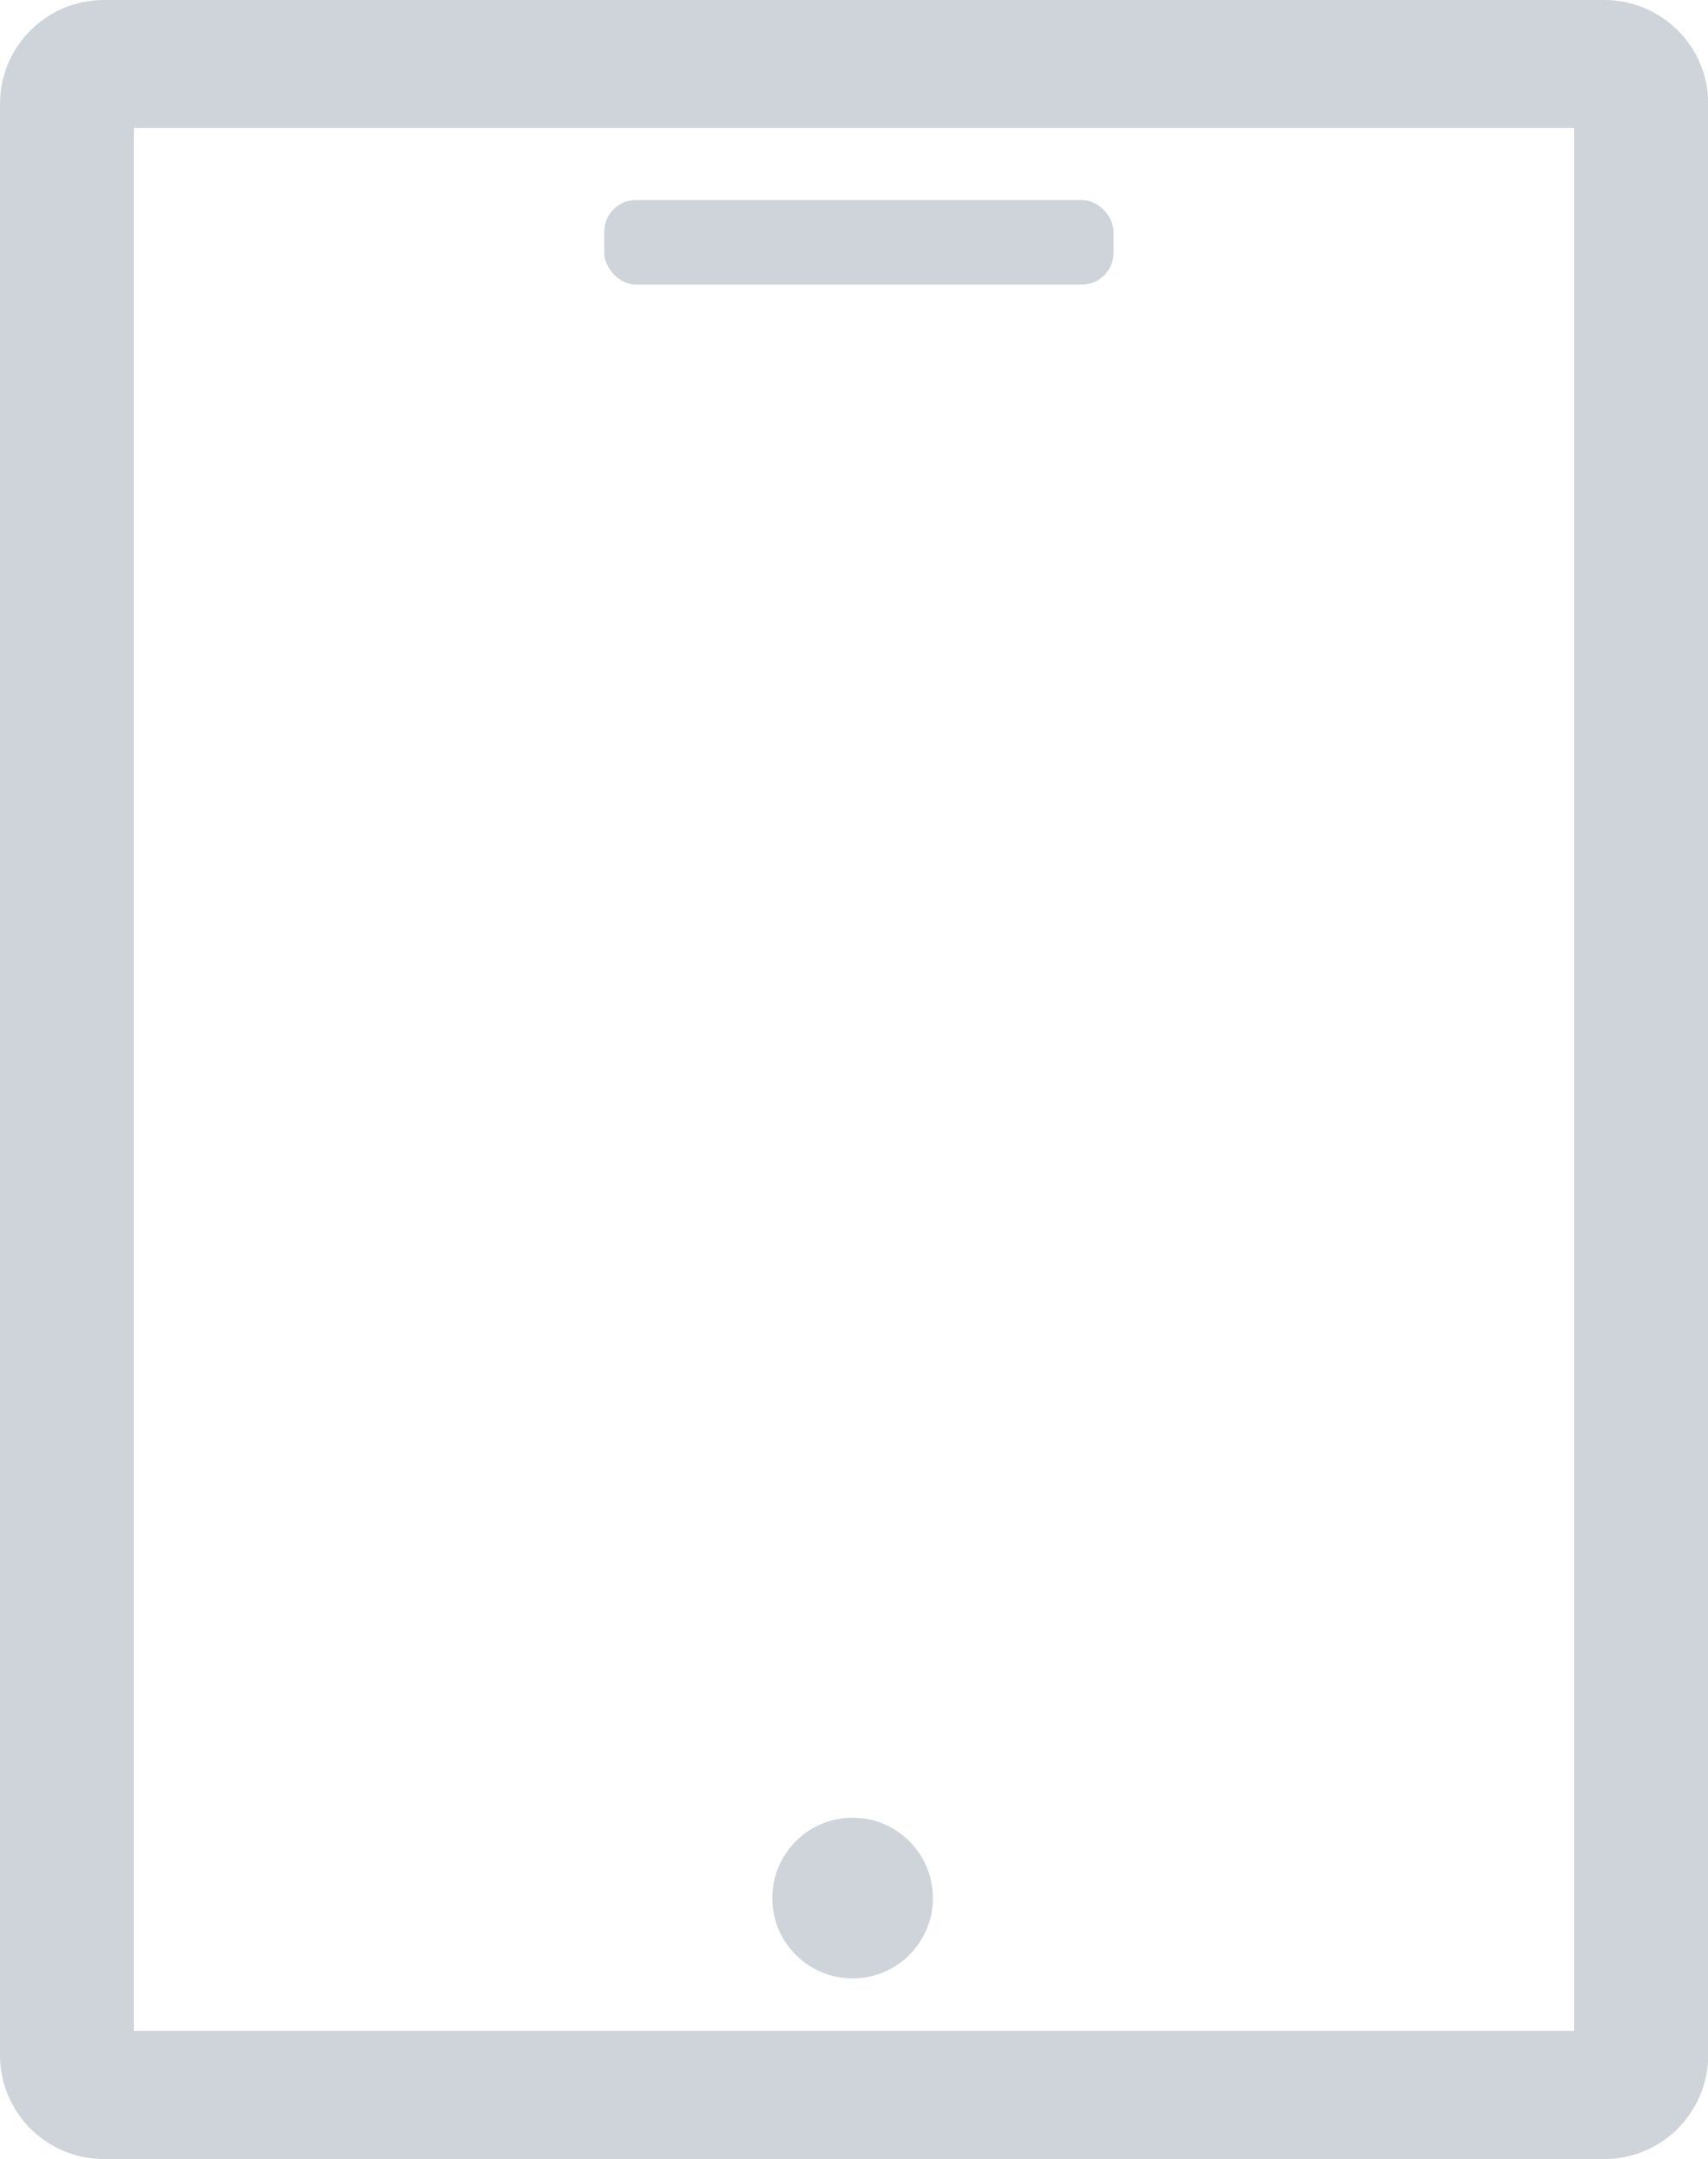 <?xml version="1.0" encoding="UTF-8"?>
<svg id="Vrstva_1" data-name="Vrstva 1" xmlns="http://www.w3.org/2000/svg" viewBox="0 0 85.5 108.04">
  <defs>
    <style>
      .cls-1, .cls-2 {
        fill: #ced4d9;
      }

      .cls-2 {
        fill-rule: evenodd;
      }
    </style>
  </defs>
  <path class="cls-2" d="M0,5.2v97.64c0,2.87,2.33,5.2,5.2,5.2h75.11c2.87,0,5.2-2.33,5.2-5.2V5.18c0-2.86-2.34-5.18-5.2-5.18H5.2C2.33,0,0,2.33,0,5.2h0ZM78.8,6.4v95.23H6.7V6.4h72.1Z"/>
  <rect class="cls-1" x="30.25" y="10.01" width="25.49" height="4.23" rx="1.58" ry="1.58"/>
  <circle class="cls-1" cx="42.68" cy="94.98" r="4.02"/>
</svg>